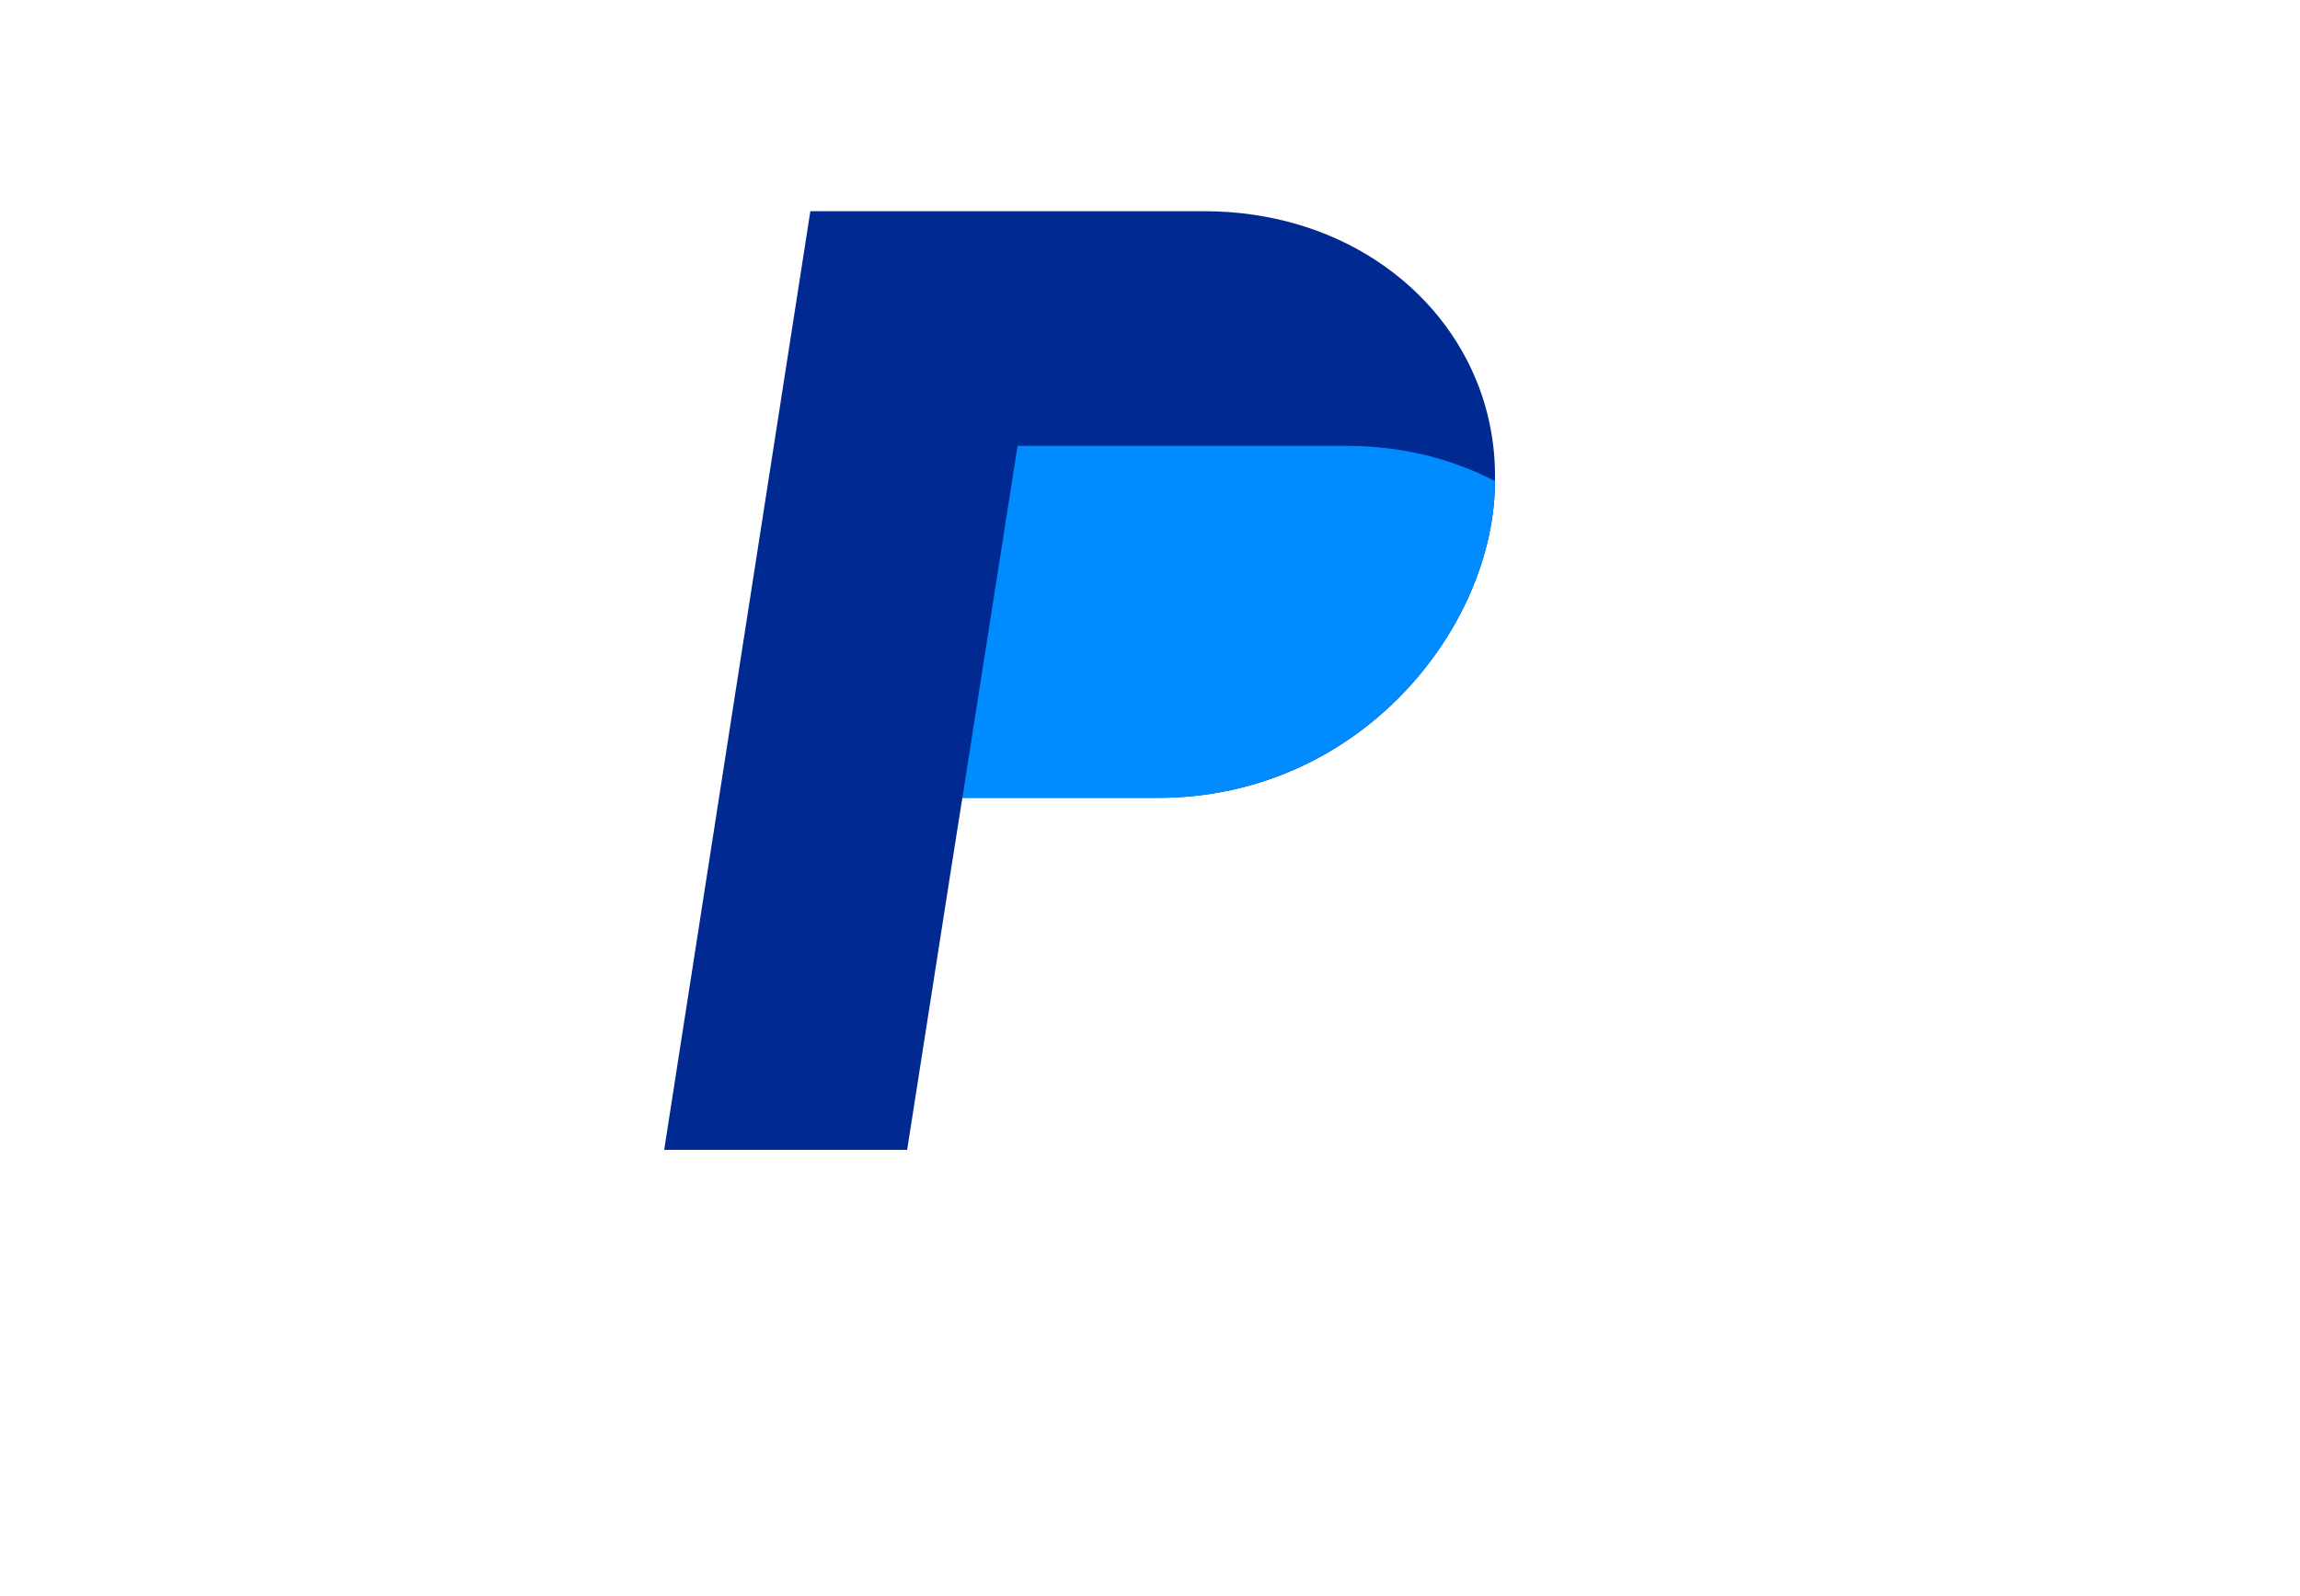 <svg xmlns:xlink="http://www.w3.org/1999/xlink" xmlns="http://www.w3.org/2000/svg" version="1.1" viewBox="0 0 980 680" height="680px" width="980px">
    <title>WW PayPal</title>
    <defs>
        <linearGradient id="linearGradient-1" y2="100%" x2="50%" y1="0%" x1="50%">
            <stop offset="0%" stop-color="#FFFFFF"></stop>
            <stop offset="100%" stop-color="#EDEDED"></stop>
        </linearGradient>
        <rect rx="80" height="600" width="900" y="0" x="2.84217094e-14" id="path-2"></rect>
        <filter id="filter-3" filterUnits="objectBoundingBox" height="120.0%" width="113.3%" y="-10.0%" x="-6.7%">
            <feMorphology result="shadowSpreadOuter1" in="SourceAlpha" operator="dilate" radius="2.5"></feMorphology>
            <feOffset result="shadowOffsetOuter1" in="shadowSpreadOuter1" dy="0" dx="0"></feOffset>
            <feGaussianBlur result="shadowBlurOuter1" in="shadowOffsetOuter1" stdDeviation="17.5"></feGaussianBlur>
            <feColorMatrix in="shadowBlurOuter1" type="matrix" values="0 0 0 0 0   0 0 0 0 0   0 0 0 0 0  0 0 0 0.5 0"></feColorMatrix>
        </filter>
        <polygon points="0 0 327.956 0 327.956 385 0 385" id="path-4"></polygon>
    </defs>
    <g fill-rule="evenodd" fill="none" stroke-width="1" stroke="none" id="WW-PayPal">
        <g transform="translate(40, 40)">
            <g id="Rectangle">
                
                
            </g>
            <g transform="translate(243, 50)" id="Logo">
                <path fill="#002991" id="Fill-1" d="M353.978,115 C353.978,176.933 296.822,250 210.344,250 L127.044,250 L122.956,275.8 L103.522,400 L0,400 L62.278,0 L230,0 C286.478,0 330.911,31.478 347.278,75.222 C352,87.944 354.267,101.433 353.978,115"></path>
                <g transform="translate(87.044, 115)" id="Group-5">
                    <mask fill="white" id="mask-5">
                        
                    </mask>
                    <g id="Clip-4"></g>
                    <path mask="url(#mask-5)" fill="#60CDFF" id="Fill-3" d="M326.6,115 C315.189,184.344 255.167,235.167 184.889,235 L127.044,235 L102.967,385 L0,385 L16.478,285 L35.922,160.8 L40,135 L123.3,135 C209.667,135 266.933,61.933 266.933,0 C309.433,21.933 334.211,66.256 326.6,115"></path>
                </g>
                <path fill="#008CFF" id="Fill-6" d="M353.978,115 C336.156,105.678 314.544,100 291.022,100 L150.578,100 L127.044,250 L210.344,250 C296.711,250 353.978,176.933 353.978,115"></path>
            </g>
        </g>
    </g>
</svg>